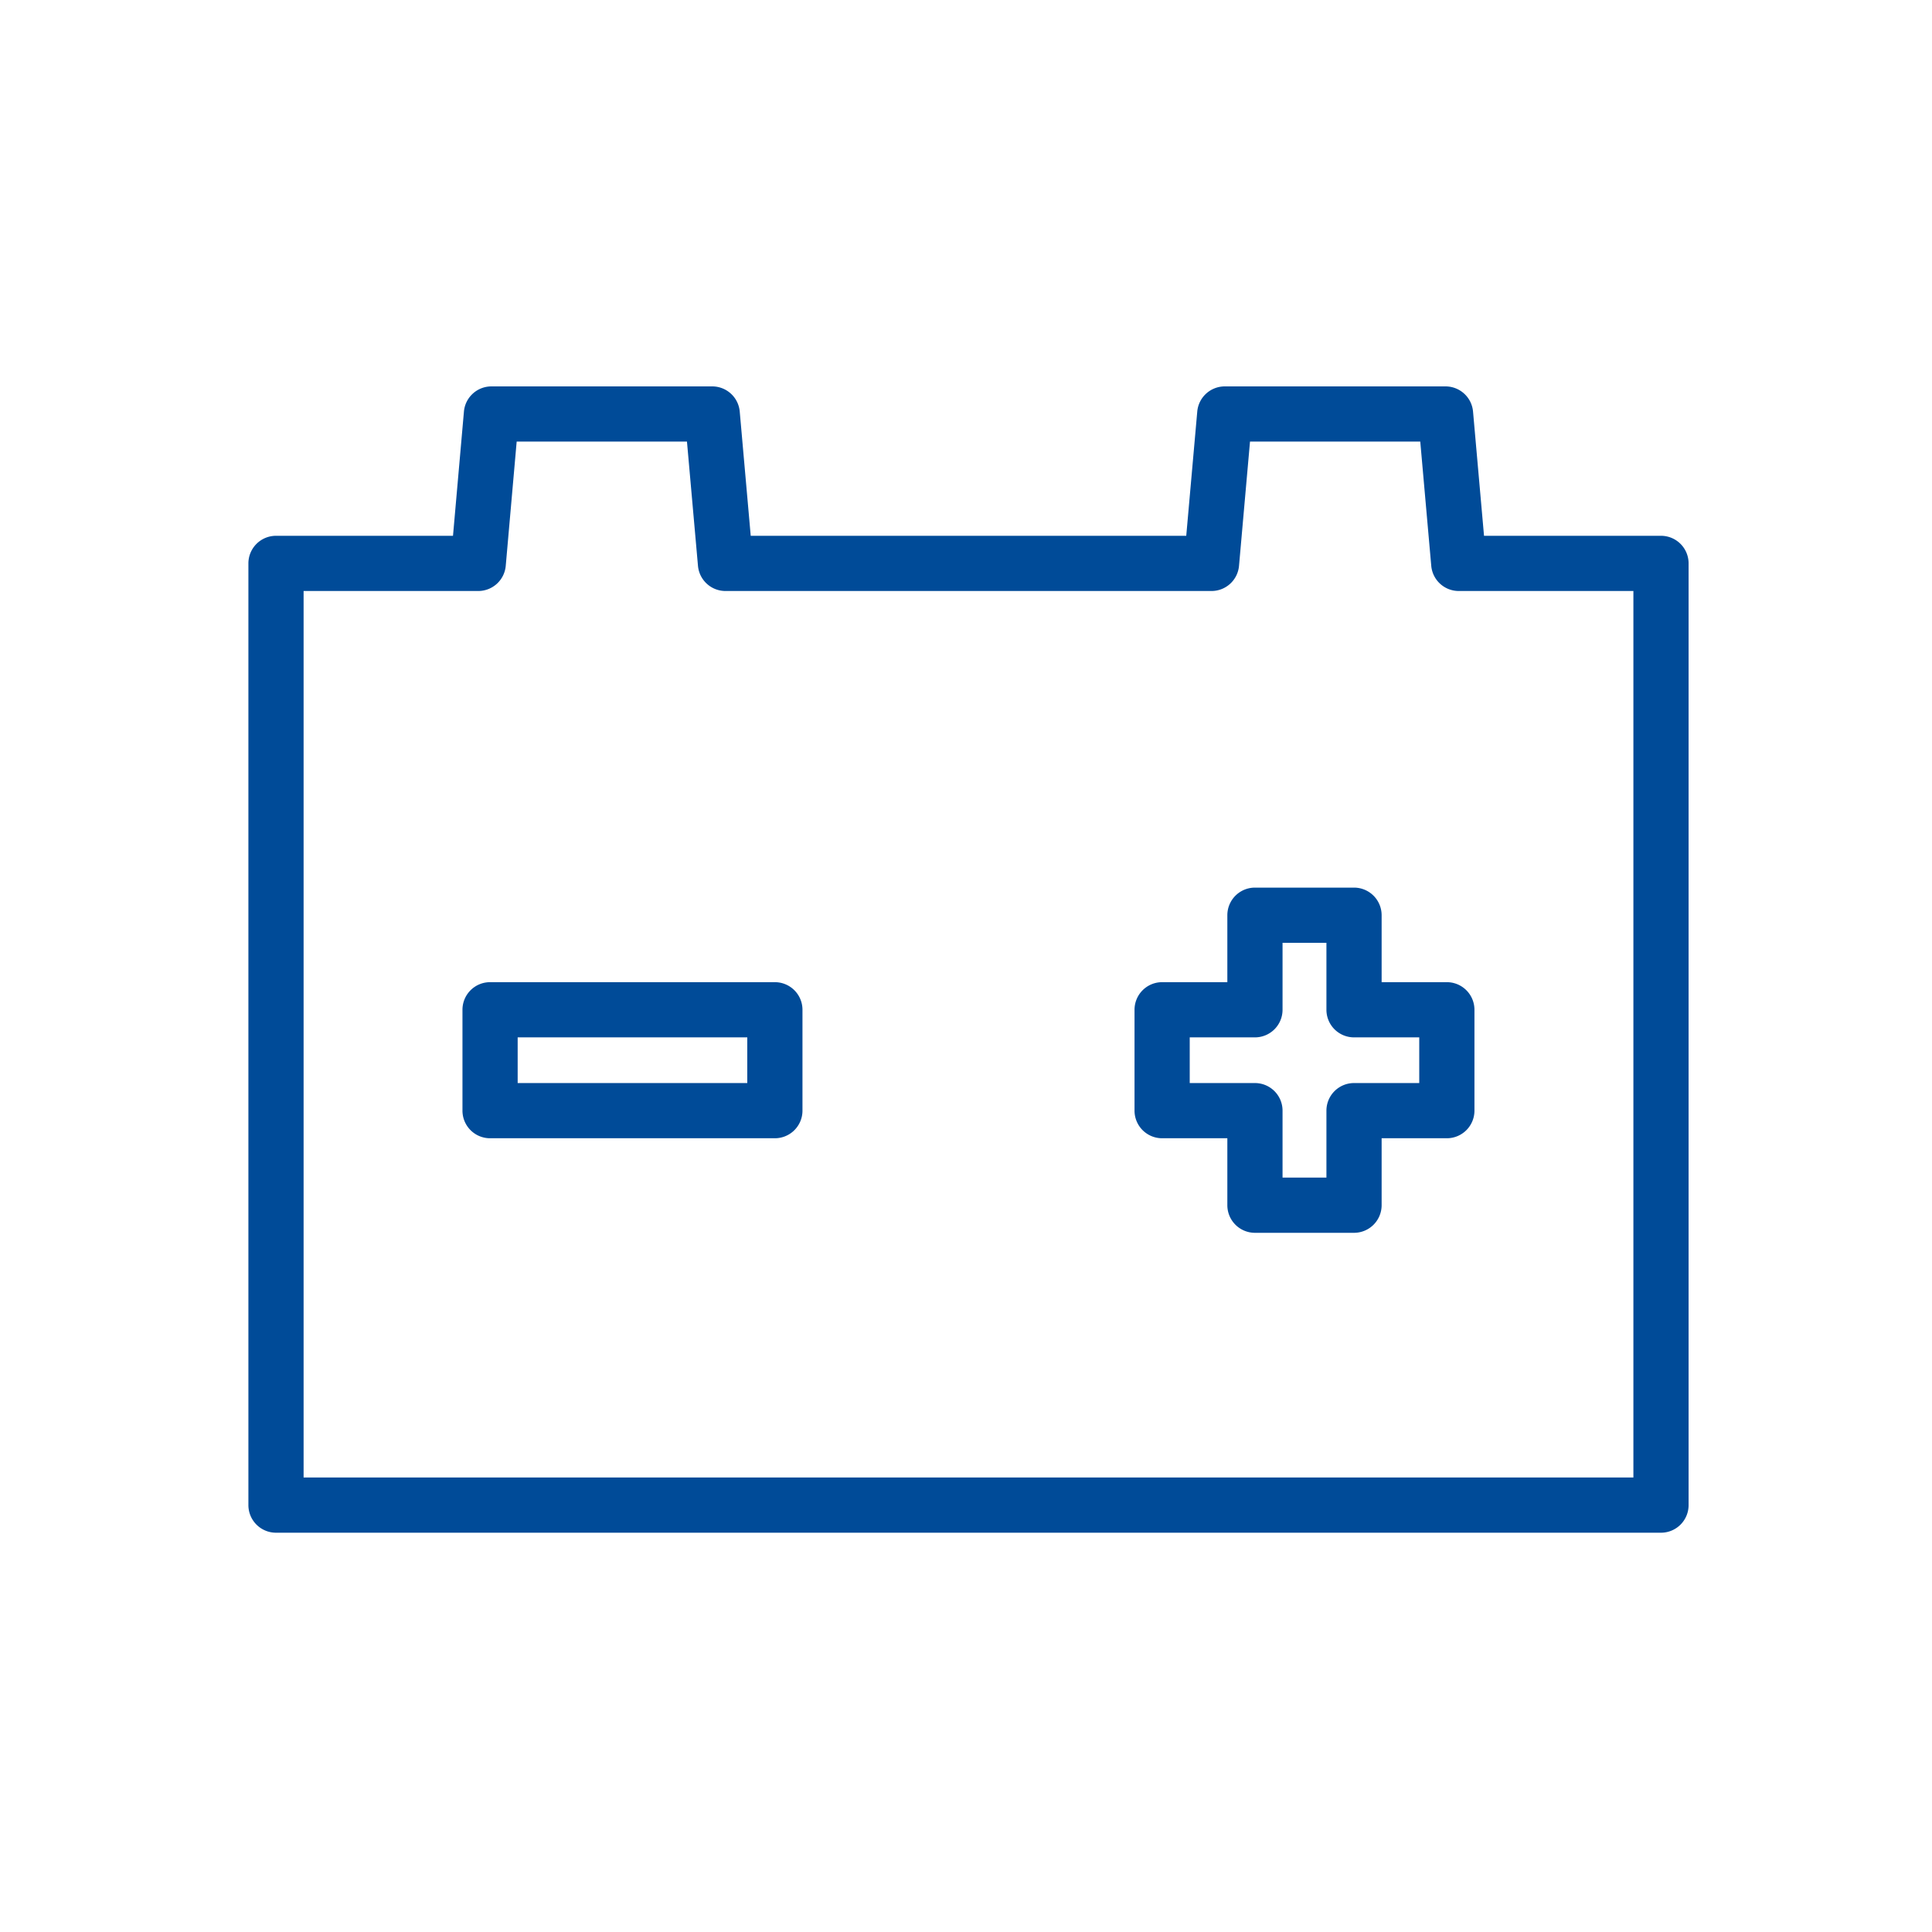<svg height="70" width="70" xmlns="http://www.w3.org/2000/svg"><path d="m42.98 19.413.399-4.501a1 1 0 0 1 .996-.912h8a1 1 0 0 1 .996.912l.398 4.501h6.412a1 1 0 0 1 1 1v34.12a1 1 0 0 1 -1 1h-50.181a1 1 0 0 1 -1-1v-34.12a1 1 0 0 1 1-1h6.413l.396-4.5a1 1 0 0 1 .996-.913h8.001a1 1 0 0 1 .996.912l.398 4.501zm1.912 1.088a1 1 0 0 1 -.996.912h-17.611a1 1 0 0 1 -.996-.912l-.399-4.501h-6.17l-.396 4.5a1 1 0 0 1 -.996.913h-6.328v32.12h48.181v-32.12h-6.328a1 1 0 0 1 -.996-.912l-.398-4.501h-6.169zm-2.786 20.74a1 1 0 0 1 -1-1v-3.655a1 1 0 0 1 1-1h2.363v-2.426a1 1 0 0 1 1-1h3.59a1 1 0 0 1 1 1v2.426h2.363a1 1 0 0 1 1 1v3.655a1 1 0 0 1 -1 1h-2.363v2.426a1 1 0 0 1 -1 1h-3.59a1 1 0 0 1 -1-1v-2.426zm1-2h2.363a1 1 0 0 1 1 1v2.426h1.59v-2.426a1 1 0 0 1 1-1h2.363v-1.655h-2.363a1 1 0 0 1 -1-1v-2.426h-1.59v2.426a1 1 0 0 1 -1 1h-2.363zm-25.35 2a1 1 0 0 1 -1-1v-3.655a1 1 0 0 1 1-1h10.319a1 1 0 0 1 1 1v3.655a1 1 0 0 1 -1 1zm9.319-2v-1.655h-8.319v1.655z" fill="#004b98"/></svg>
